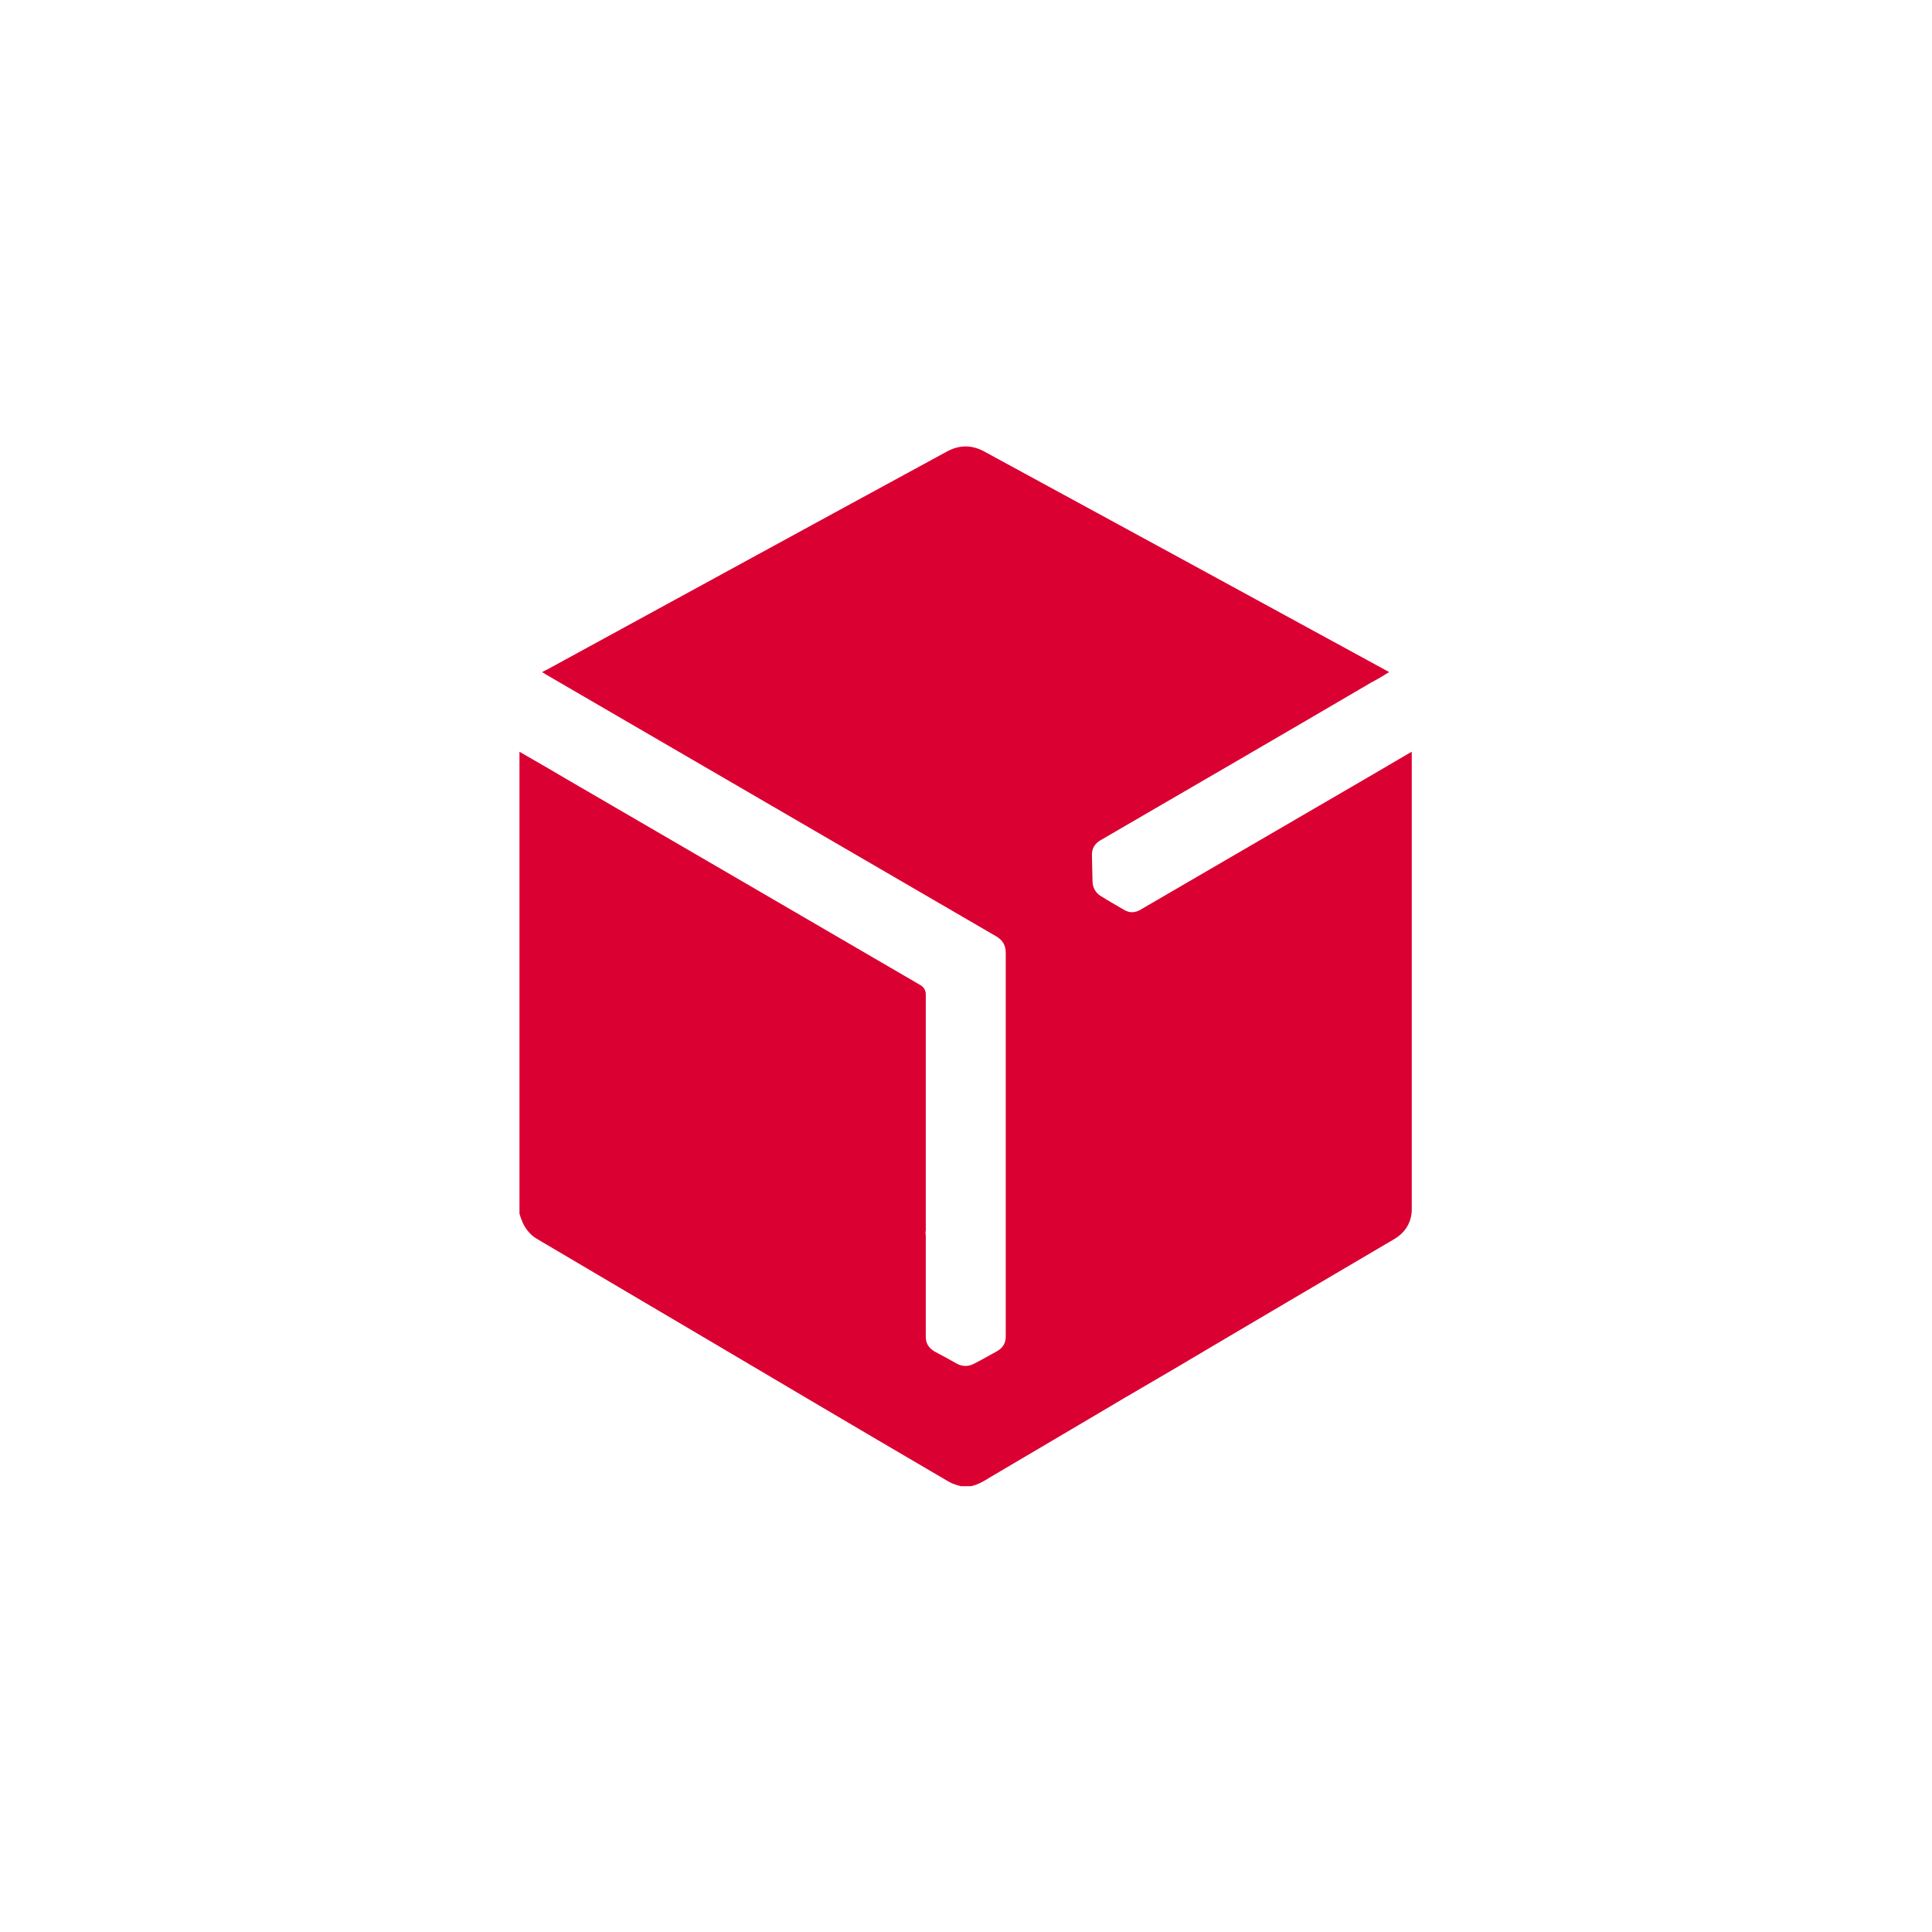 <?xml version="1.0" encoding="UTF-8"?><svg id="Warstwa_1" xmlns="http://www.w3.org/2000/svg" viewBox="0 0 65 65"><defs><style>.cls-1{fill:none;}.cls-2{fill:#da0032;}</style></defs><path class="cls-2" d="M47.497,25.292v15.39c0,.43-.21,.78-.58,1-2.41,1.42-4.83,2.84-7.24,4.27-.56,.33-1.13,.66-1.69,.99-.03,.02-.06,.04-.09,.05-.25,.15-.49,.29-.74,.44-1.29,.76-2.59,1.53-3.88,2.29-.19,.12-.38,.23-.61,.28h-.34c-.14-.04-.29-.08-.42-.16-1.59-.93-3.19-1.87-4.78-2.81-1.08-.64-2.16-1.28-3.23-1.91-1.94-1.15-3.89-2.29-5.83-3.44-.12-.07-.22-.16-.31-.27-.14-.17-.22-.37-.28-.58v-15.54c.07,.04,.13,.07,.19,.11,.47,.27,.94,.54,1.41,.82,3.96,2.3,7.92,4.61,11.87,6.91,.13,.07,.2,.18,.2,.33v7.93c0,.02-.01,.05-.01,.07,0,.04,.01,.08,.01,.12v3.37c-.01,.24,.1,.4,.3,.52,.25,.13,.5,.27,.75,.41,.19,.1,.39,.1,.59-.01,.26-.13,.51-.28,.77-.42,.18-.11,.28-.26,.28-.48v-12.91c0-.26-.1-.43-.32-.56-5.05-2.94-10.1-5.87-15.15-8.81-.04-.03-.08-.05-.13-.08,.06-.03,.11-.06,.16-.08,4.49-2.45,8.97-4.9,13.46-7.34,.42-.23,.84-.23,1.26,0,4.51,2.45,9.02,4.91,13.53,7.37,.02,.01,.05,.03,.09,.05-.21,.13-.41,.25-.62,.36-3.02,1.77-6.05,3.53-9.08,5.29-.21,.12-.31,.29-.3,.53,.01,.29,.01,.58,.02,.87,.01,.21,.1,.37,.27,.48,.27,.17,.54,.32,.81,.48,.18,.1,.36,.09,.54-.02,2.18-1.27,4.36-2.54,6.53-3.8,.84-.49,1.67-.97,2.5-1.46,.02-.01,.05-.03,.09-.05Z"/><rect class="cls-1" x="8.779" y="8.779" width="47.443" height="47.443"/></svg>
